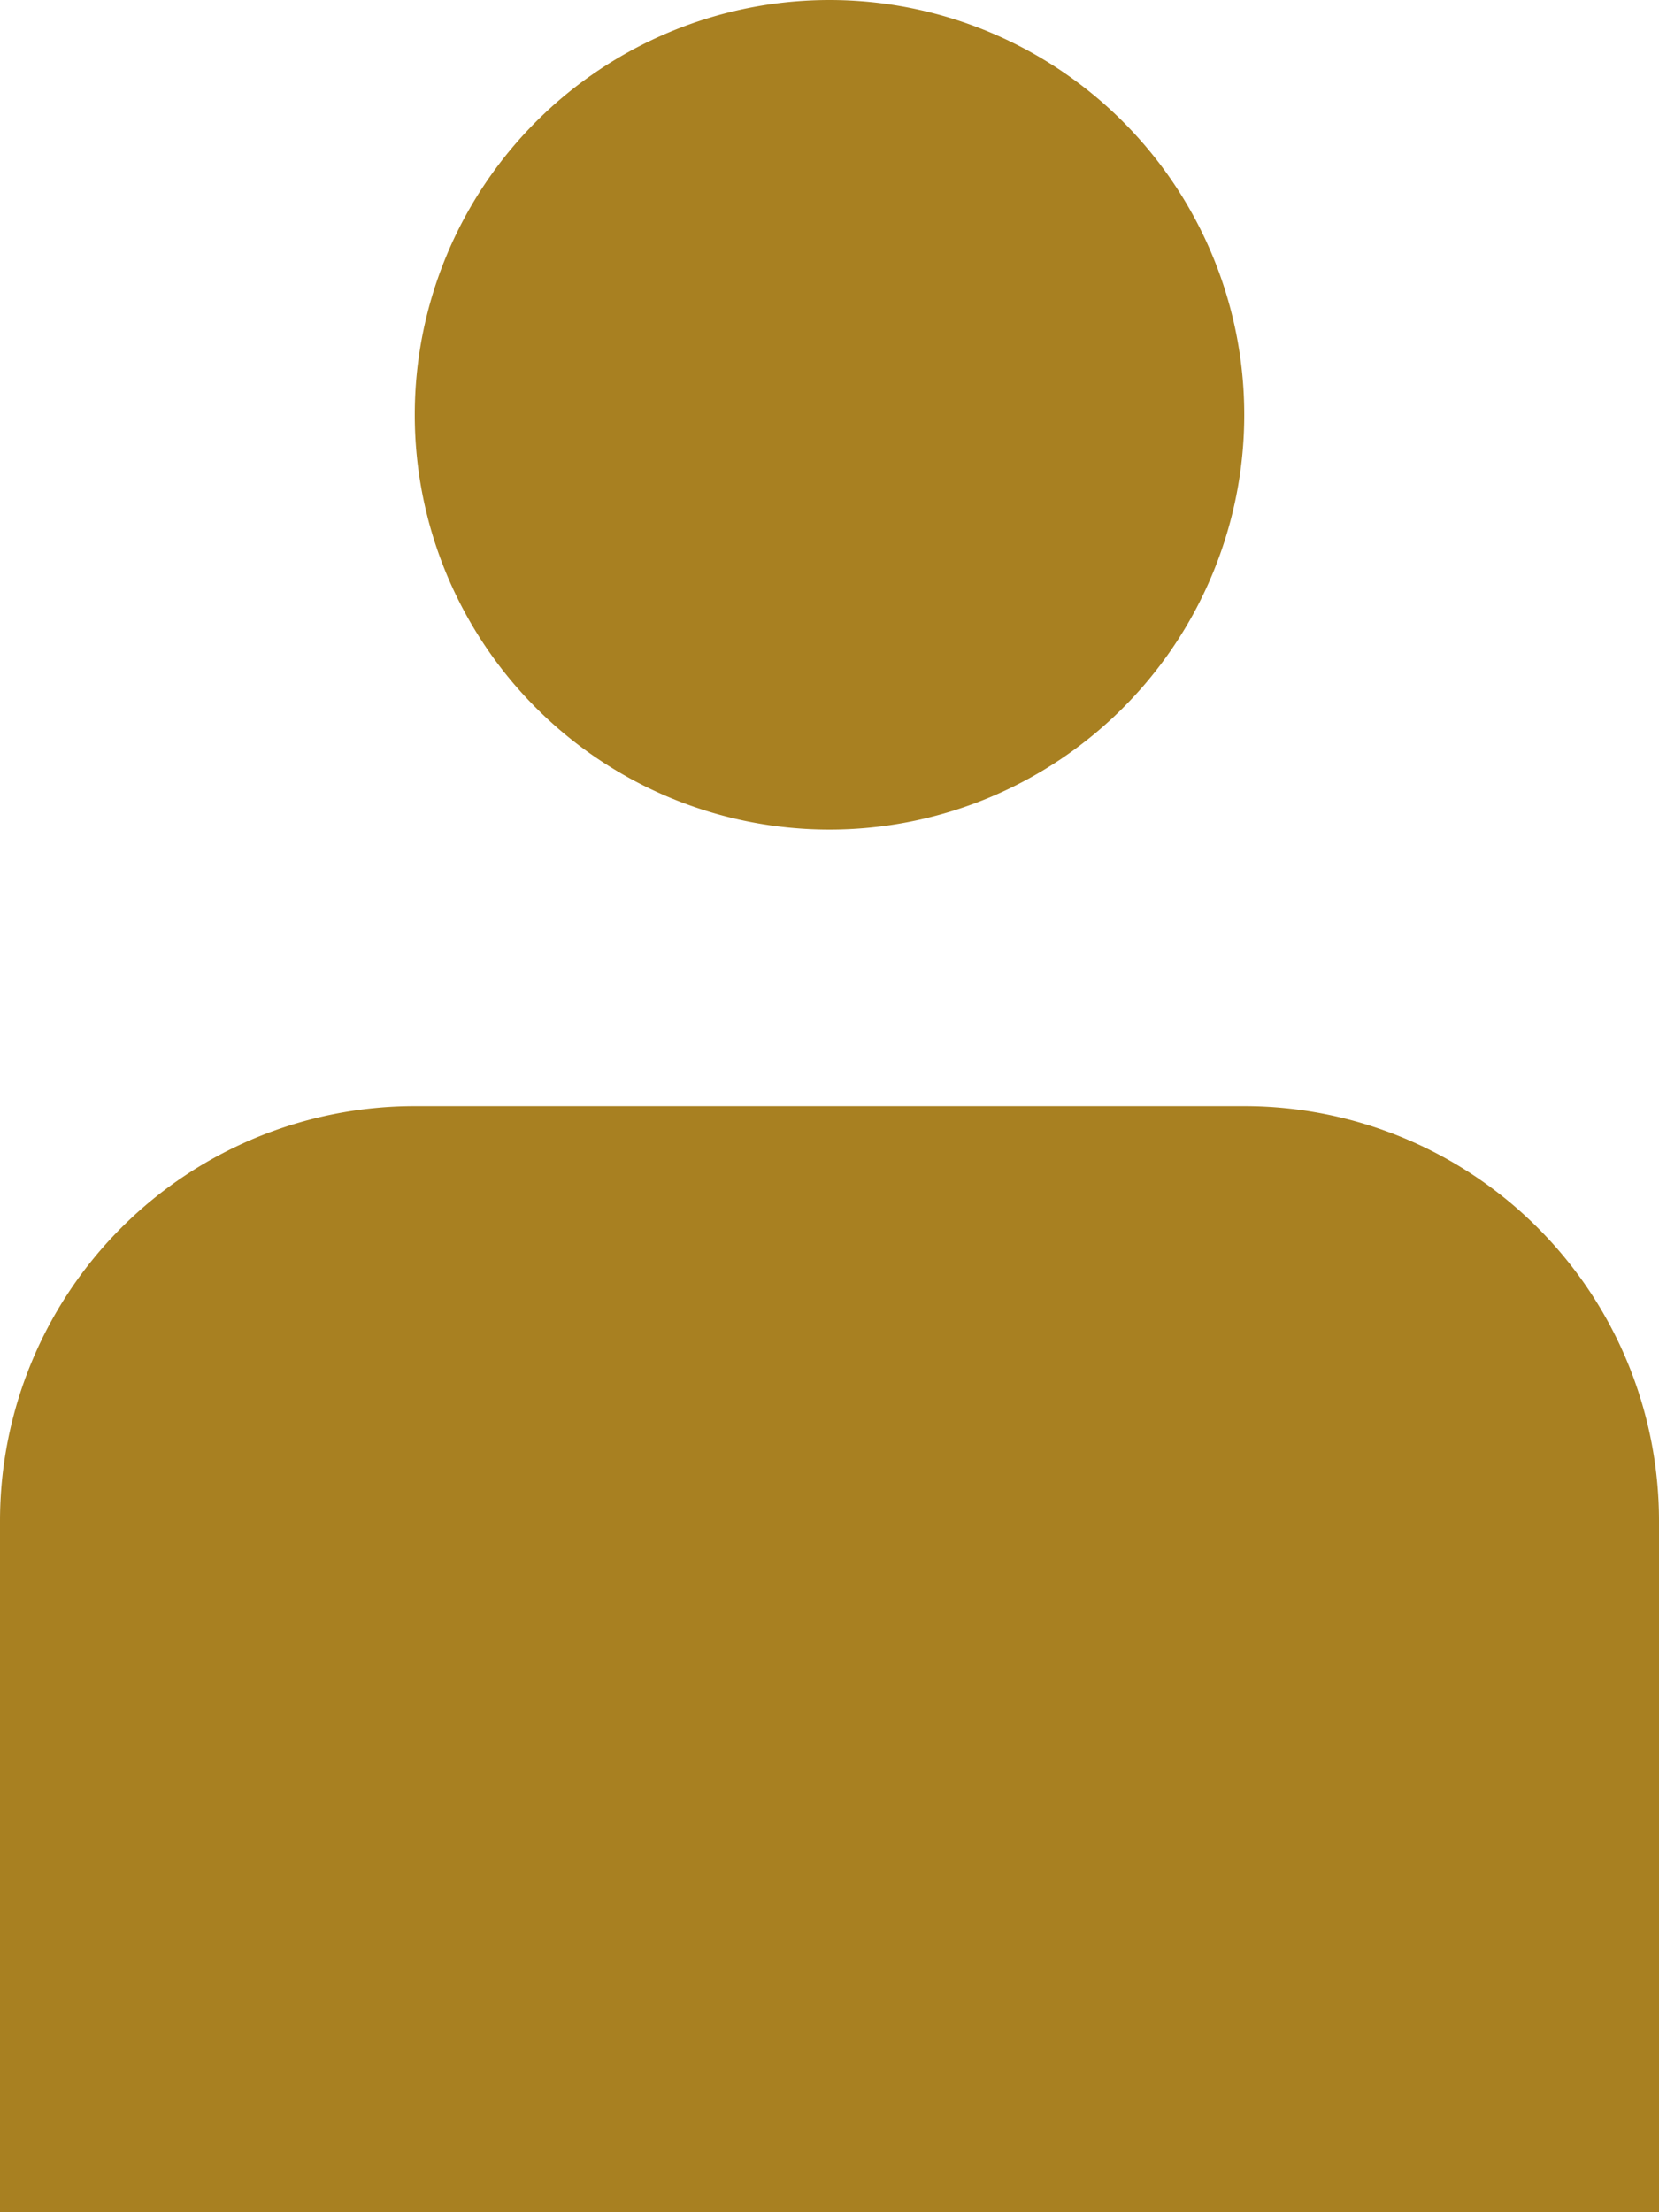 <svg xmlns="http://www.w3.org/2000/svg" width="12" height="16" viewBox="0 0 12 16">
  <g id="user-svgrepo-com_4_" data-name="user-svgrepo-com (4)" transform="translate(-2 1)">
    <path id="Tracé_185" data-name="Tracé 185" d="M8,7A3,3,0,1,0,5,4,3,3,0,0,0,8,7Z" transform="translate(0 -2)" fill="#a88021"/>
    <path id="Tracé_186" data-name="Tracé 186" d="M14,10a3,3,0,0,0-3-3H5a3,3,0,0,0-3,3v5H14Z" fill="#a88021"/>
  </g>
</svg>
